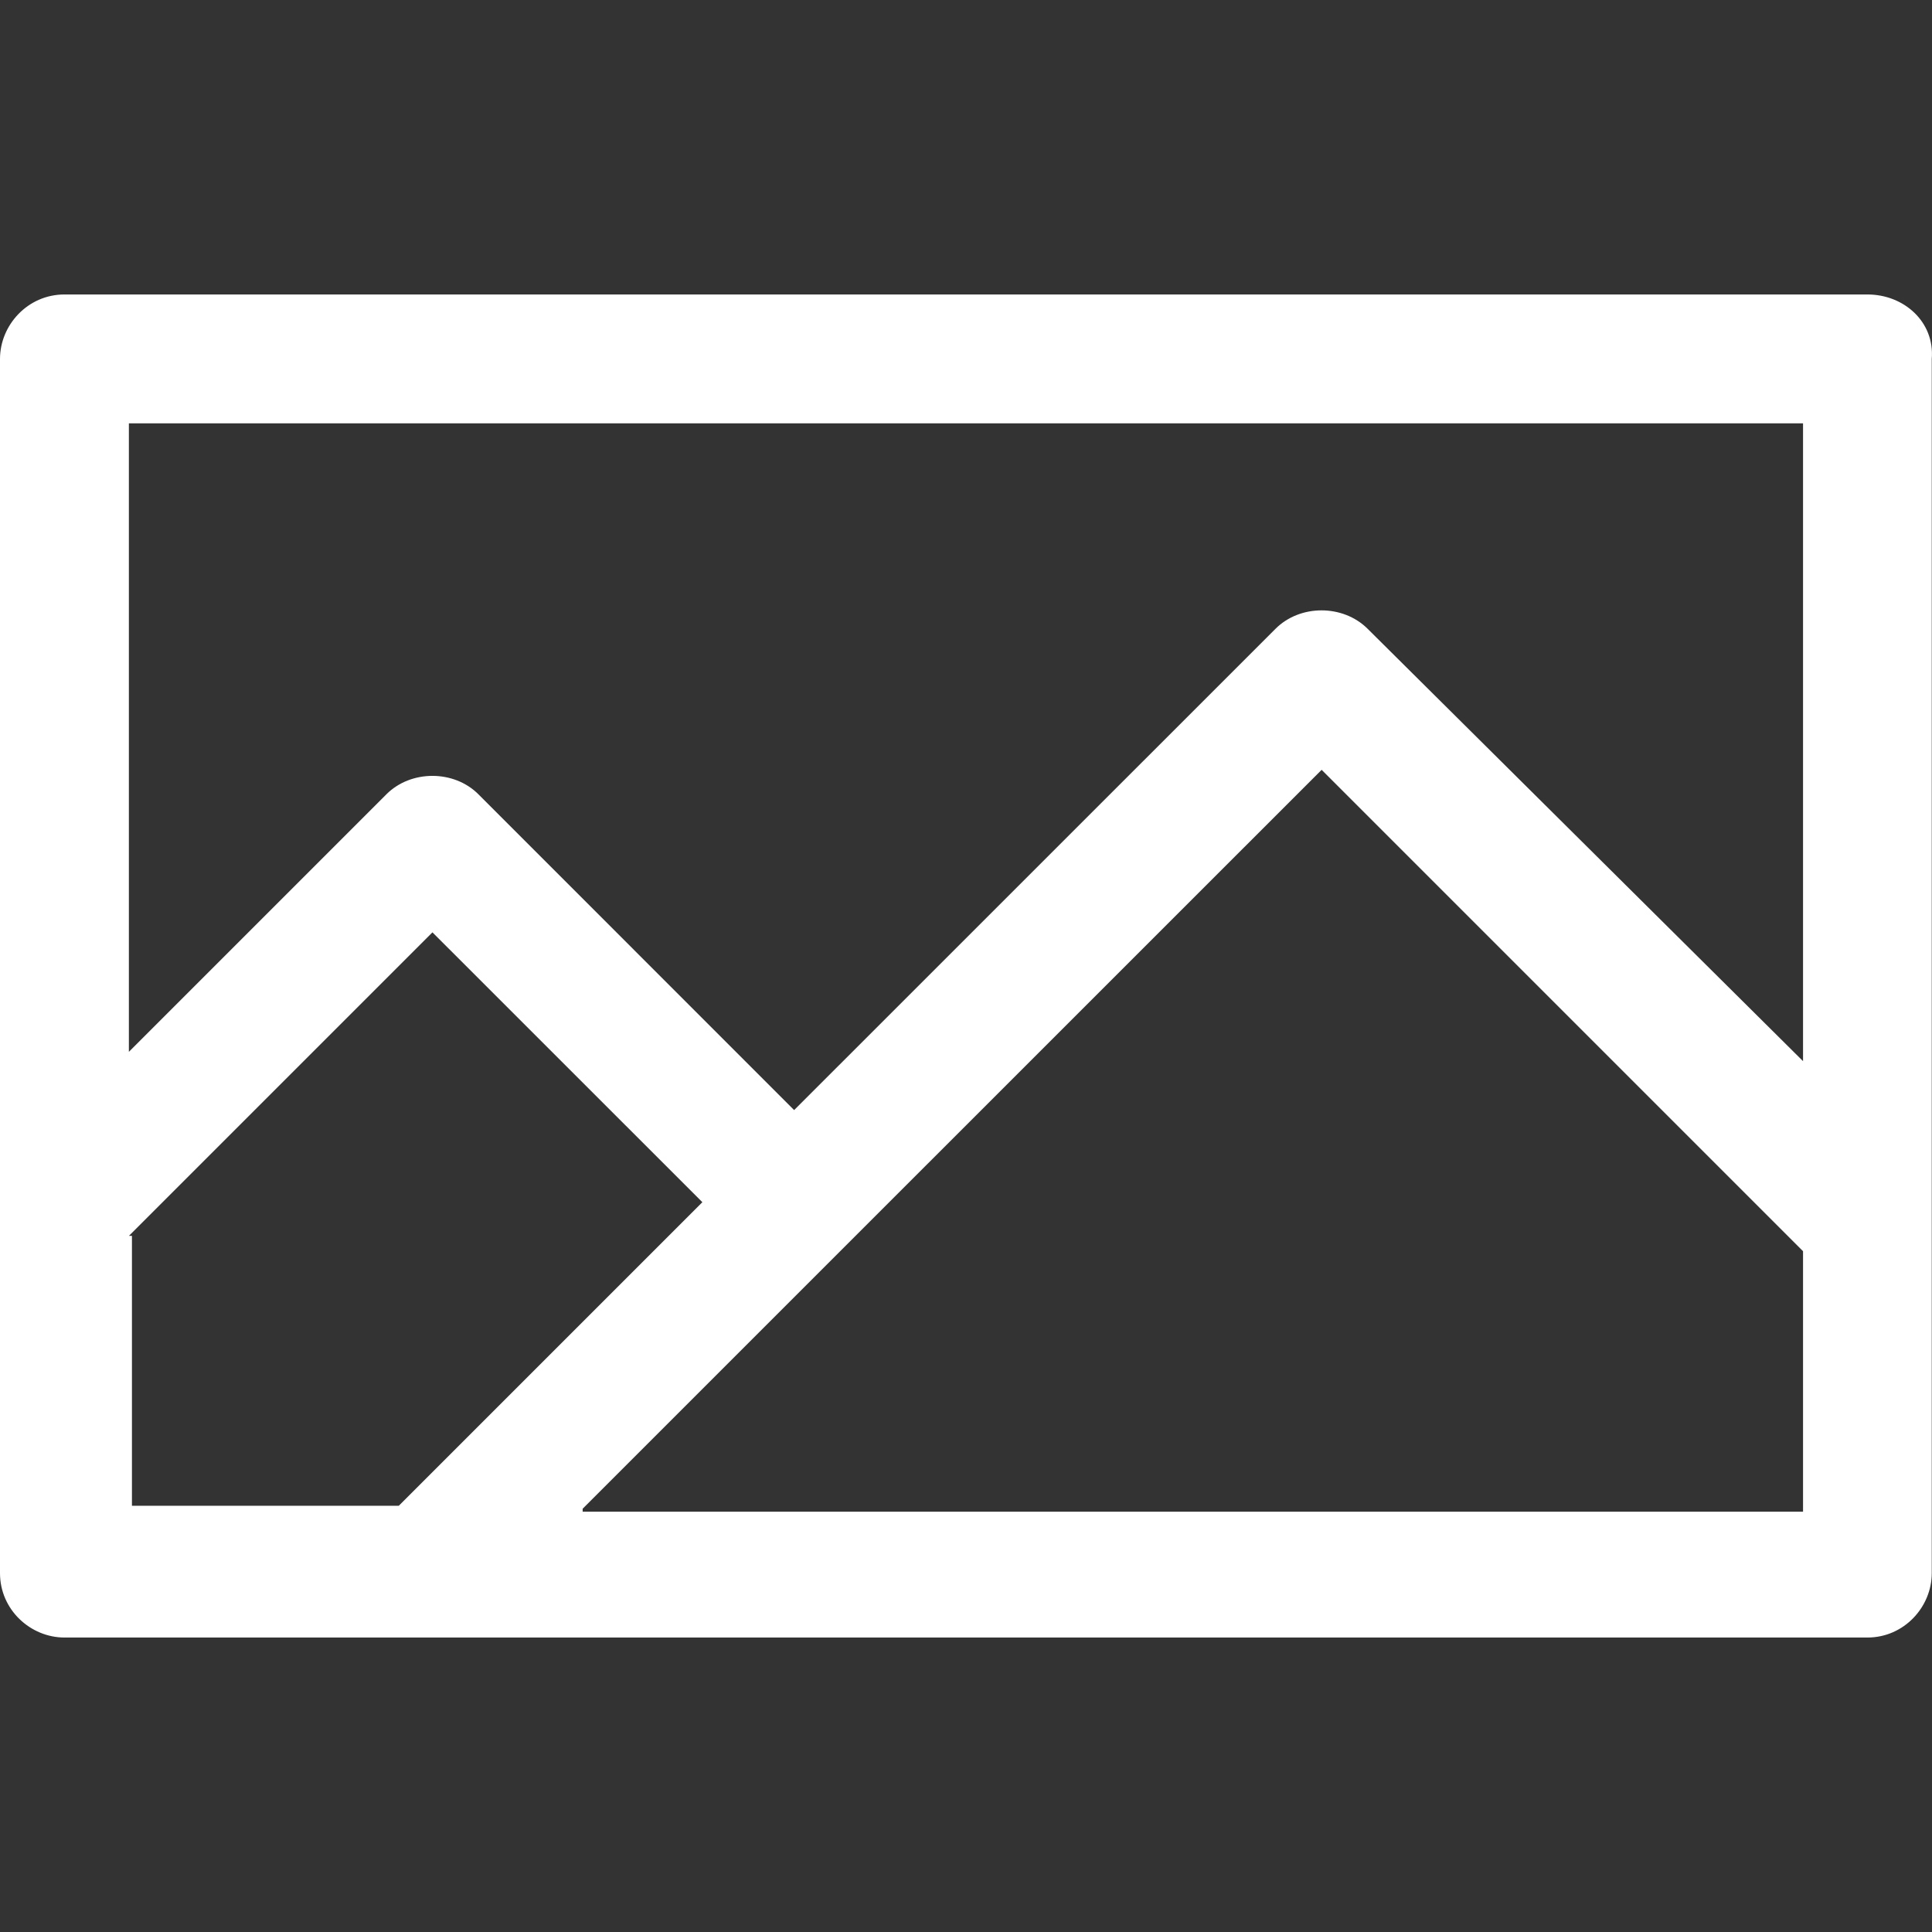 <?xml version="1.0" encoding="utf-8"?>
<!-- Generator: Adobe Illustrator 15.1.0, SVG Export Plug-In  -->
<!DOCTYPE svg PUBLIC "-//W3C//DTD SVG 1.1//EN" "http://www.w3.org/Graphics/SVG/1.1/DTD/svg11.dtd">
<svg version="1.1"
	 xmlns="http://www.w3.org/2000/svg" xmlns:xlink="http://www.w3.org/1999/xlink" xmlns:a="http://ns.adobe.com/AdobeSVGViewerExtensions/3.0/"
	 x="0px" y="0px" width="24px" height="24px" viewBox="0 -3.658 24 24" overflow="visible" enable-background="new 0 -3.658 24 24"
	 xml:space="preserve">
<rect x="0" y="-3.658" width="24" height="24" fill="#333333" stroke="none"/>
<defs>
</defs>
<path fill="#FFFFFF" d="M23.198,0H0.801C0.343,0,0,0.382,0,0.801v15.083c0,0.457,0.381,0.8,0.801,0.8h22.397
	c0.456,0,0.799-0.381,0.799-0.8V0.801C24.035,0.343,23.654,0,23.198,0z M22.398,1.601v7.923l-5.409-5.371
	c-0.306-0.305-0.839-0.305-1.144,0l-5.98,5.979L5.943,6.209c-0.304-0.305-0.838-0.305-1.143,0L1.601,9.408V1.601H22.398z
	 M1.601,11.695l3.771-3.771l3.353,3.352l-3.771,3.771H1.639v-3.353H1.601V11.695z M7.238,15.084l3.199-3.199l0,0l0,0l5.981-5.98
	l5.98,5.98v3.236H7.238V15.084z"/>
</svg>
